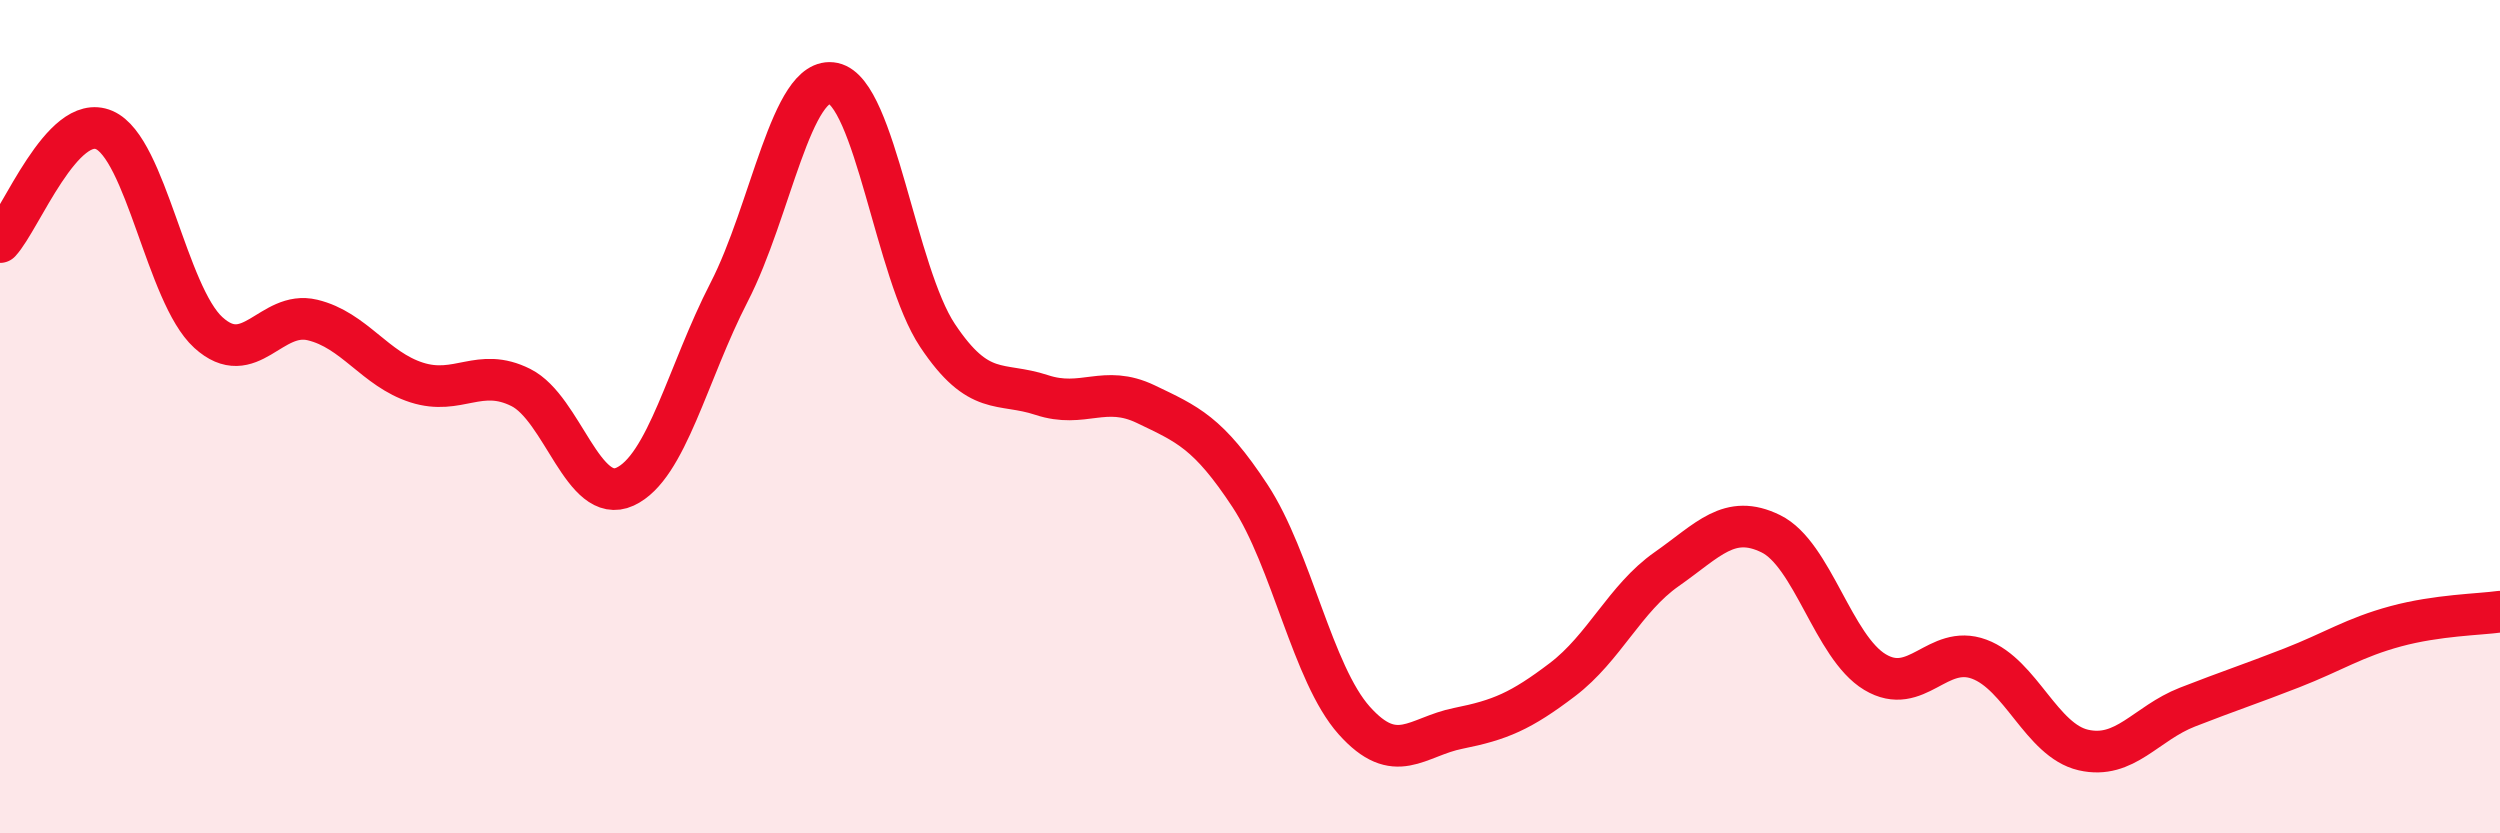
    <svg width="60" height="20" viewBox="0 0 60 20" xmlns="http://www.w3.org/2000/svg">
      <path
        d="M 0,5.81 C 0.5,5.27 1.5,2.69 2.5,3.12 C 3.5,3.55 4,7.07 5,7.98 C 6,8.89 6.5,7.44 7.5,7.68 C 8.5,7.92 9,8.86 10,9.18 C 11,9.5 11.5,8.8 12.5,9.3 C 13.5,9.8 14,12.14 15,11.68 C 16,11.22 16.5,8.95 17.5,7.01 C 18.5,5.07 19,1.79 20,2 C 21,2.21 21.5,6.55 22.5,8.05 C 23.5,9.55 24,9.15 25,9.48 C 26,9.81 26.5,9.22 27.5,9.7 C 28.5,10.18 29,10.38 30,11.9 C 31,13.42 31.5,16.17 32.5,17.29 C 33.5,18.41 34,17.68 35,17.48 C 36,17.28 36.5,17.07 37.5,16.31 C 38.5,15.55 39,14.36 40,13.66 C 41,12.96 41.5,12.32 42.5,12.81 C 43.5,13.3 44,15.53 45,16.13 C 46,16.73 46.5,15.45 47.5,15.82 C 48.5,16.19 49,17.77 50,18 C 51,18.23 51.5,17.36 52.5,16.97 C 53.5,16.58 54,16.42 55,16.03 C 56,15.64 56.5,15.3 57.5,15.03 C 58.5,14.76 59.5,14.75 60,14.68L60 20L0 20Z"
        fill="#EB0A25"
        opacity="0.1"
        stroke-linecap="round"
        stroke-linejoin="round"
      />
      <path
        d="M 0,5.81 C 0.5,5.27 1.5,2.69 2.5,3.12 C 3.5,3.55 4,7.07 5,7.98 C 6,8.89 6.5,7.44 7.5,7.68 C 8.5,7.92 9,8.86 10,9.18 C 11,9.5 11.5,8.8 12.5,9.3 C 13.5,9.8 14,12.14 15,11.68 C 16,11.22 16.5,8.95 17.5,7.01 C 18.5,5.07 19,1.79 20,2 C 21,2.21 21.5,6.55 22.5,8.05 C 23.5,9.55 24,9.15 25,9.48 C 26,9.81 26.5,9.22 27.5,9.7 C 28.5,10.18 29,10.38 30,11.9 C 31,13.42 31.5,16.17 32.5,17.29 C 33.5,18.41 34,17.68 35,17.48 C 36,17.28 36.5,17.07 37.5,16.31 C 38.5,15.55 39,14.36 40,13.66 C 41,12.96 41.5,12.32 42.5,12.81 C 43.5,13.3 44,15.53 45,16.13 C 46,16.73 46.5,15.45 47.5,15.82 C 48.5,16.19 49,17.77 50,18 C 51,18.23 51.5,17.36 52.5,16.97 C 53.5,16.58 54,16.42 55,16.03 C 56,15.64 56.5,15.3 57.5,15.03 C 58.5,14.76 59.5,14.75 60,14.68"
        stroke="#EB0A25"
        stroke-width="1"
        fill="none"
        stroke-linecap="round"
        stroke-linejoin="round"
      />
    </svg>
  